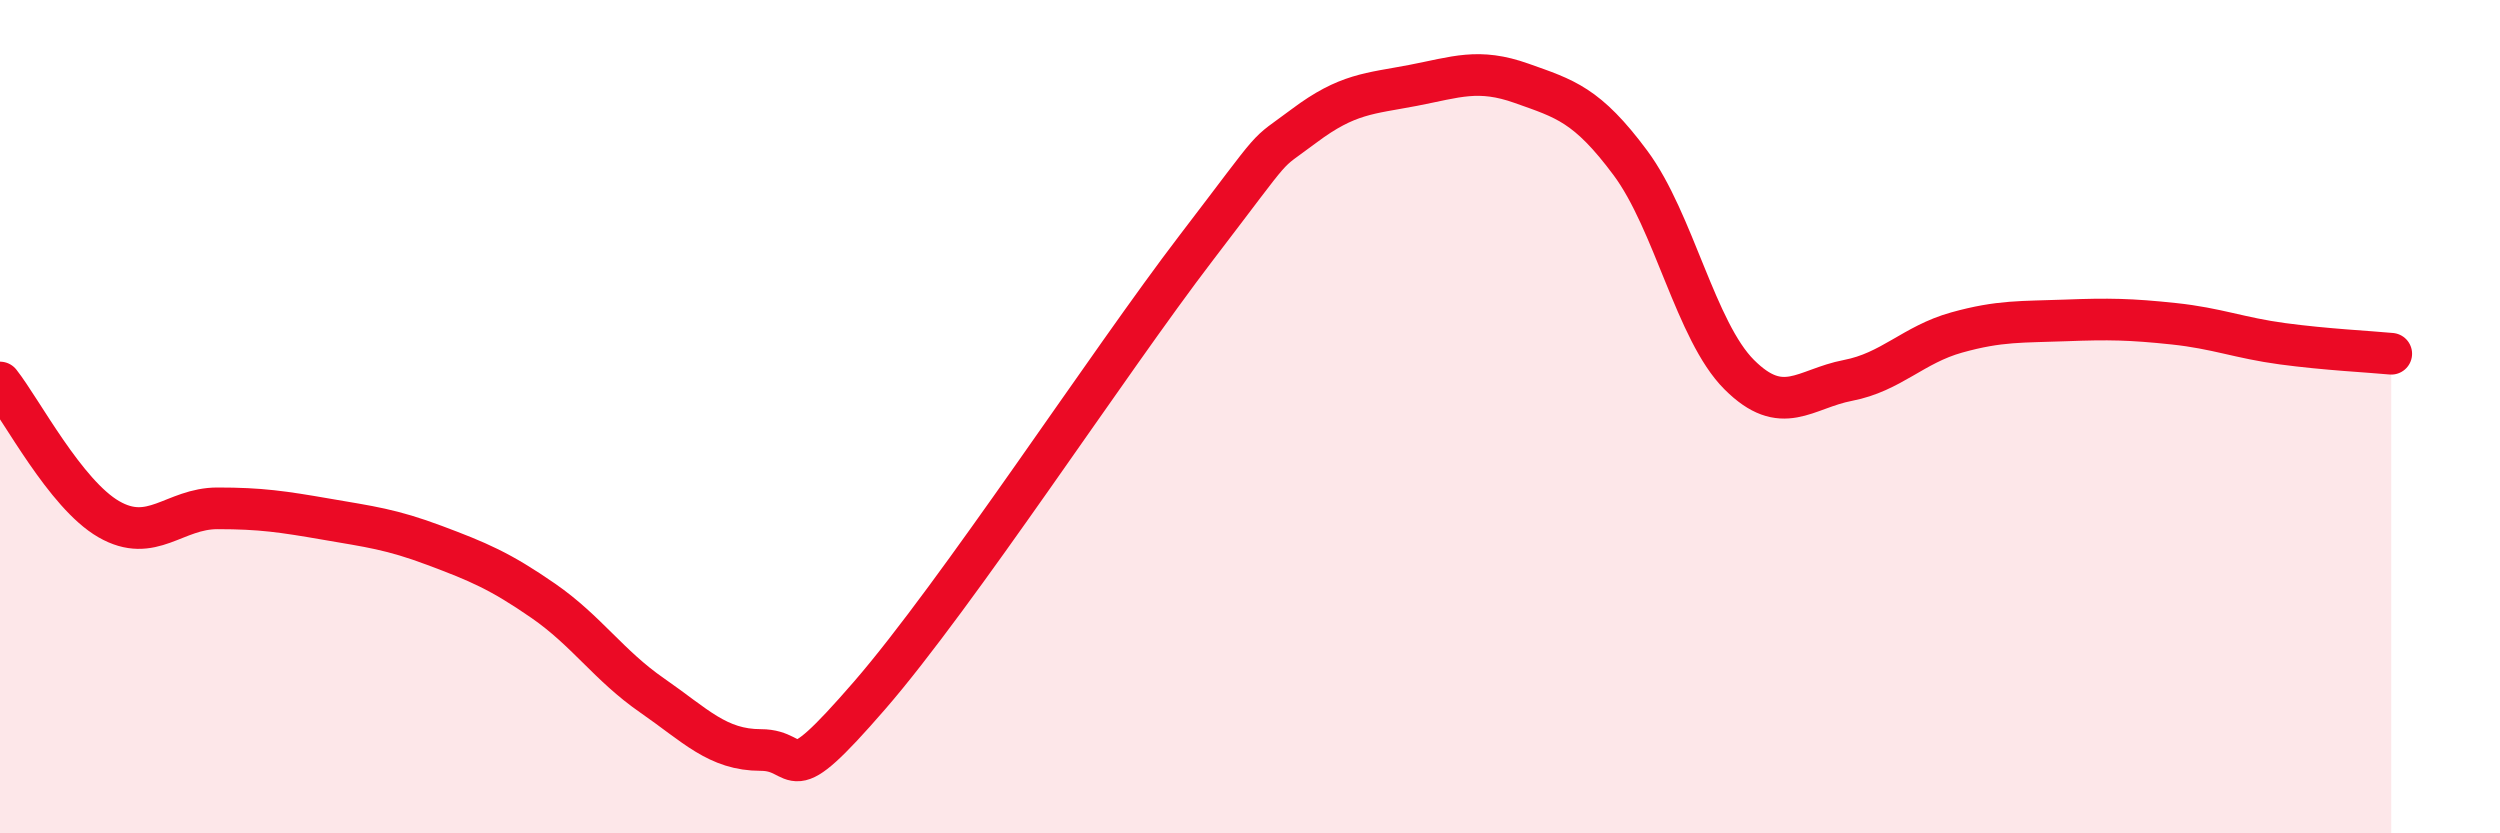 
    <svg width="60" height="20" viewBox="0 0 60 20" xmlns="http://www.w3.org/2000/svg">
      <path
        d="M 0,9.18 C 0.52,9.84 1.57,11.86 2.61,12.46 C 3.65,13.06 4.18,12.2 5.22,12.2 C 6.26,12.2 6.79,12.28 7.83,12.46 C 8.87,12.64 9.39,12.7 10.43,13.09 C 11.47,13.48 12,13.7 13.04,14.42 C 14.08,15.14 14.61,15.97 15.65,16.69 C 16.69,17.41 17.22,18 18.26,18 C 19.3,18 18.78,19.1 20.87,16.69 C 22.96,14.28 26.61,8.69 28.7,5.96 C 30.79,3.23 30.26,3.8 31.3,3.02 C 32.34,2.24 32.87,2.25 33.91,2.05 C 34.95,1.85 35.48,1.63 36.52,2 C 37.56,2.37 38.09,2.51 39.13,3.91 C 40.17,5.31 40.7,7.95 41.74,8.99 C 42.78,10.03 43.31,9.33 44.35,9.13 C 45.39,8.93 45.92,8.27 46.96,7.98 C 48,7.69 48.53,7.73 49.57,7.69 C 50.61,7.65 51.13,7.66 52.17,7.77 C 53.21,7.88 53.74,8.11 54.78,8.25 C 55.82,8.39 56.87,8.44 57.39,8.49L57.39 20L0 20Z"
        fill="#EB0A25"
        opacity="0.1"
        stroke-linecap="round"
        stroke-linejoin="round"
      />
      <path
        d="M 0,9.18 C 0.52,9.84 1.57,11.86 2.61,12.46 C 3.65,13.06 4.18,12.2 5.22,12.2 C 6.26,12.2 6.79,12.28 7.83,12.46 C 8.87,12.64 9.39,12.7 10.43,13.09 C 11.47,13.48 12,13.7 13.04,14.42 C 14.08,15.14 14.61,15.97 15.65,16.69 C 16.69,17.41 17.22,18 18.26,18 C 19.3,18 18.78,19.1 20.87,16.69 C 22.96,14.28 26.61,8.69 28.7,5.96 C 30.79,3.23 30.26,3.8 31.3,3.02 C 32.34,2.24 32.87,2.25 33.91,2.05 C 34.95,1.85 35.48,1.63 36.52,2 C 37.56,2.37 38.09,2.51 39.13,3.91 C 40.17,5.31 40.7,7.95 41.74,8.99 C 42.78,10.03 43.31,9.33 44.35,9.13 C 45.39,8.93 45.92,8.27 46.96,7.98 C 48,7.69 48.53,7.73 49.57,7.69 C 50.61,7.65 51.13,7.66 52.17,7.77 C 53.21,7.88 53.74,8.11 54.78,8.25 C 55.82,8.39 56.87,8.44 57.39,8.49"
        stroke="#EB0A25"
        stroke-width="1"
        fill="none"
        stroke-linecap="round"
        stroke-linejoin="round"
      />
    </svg>
  